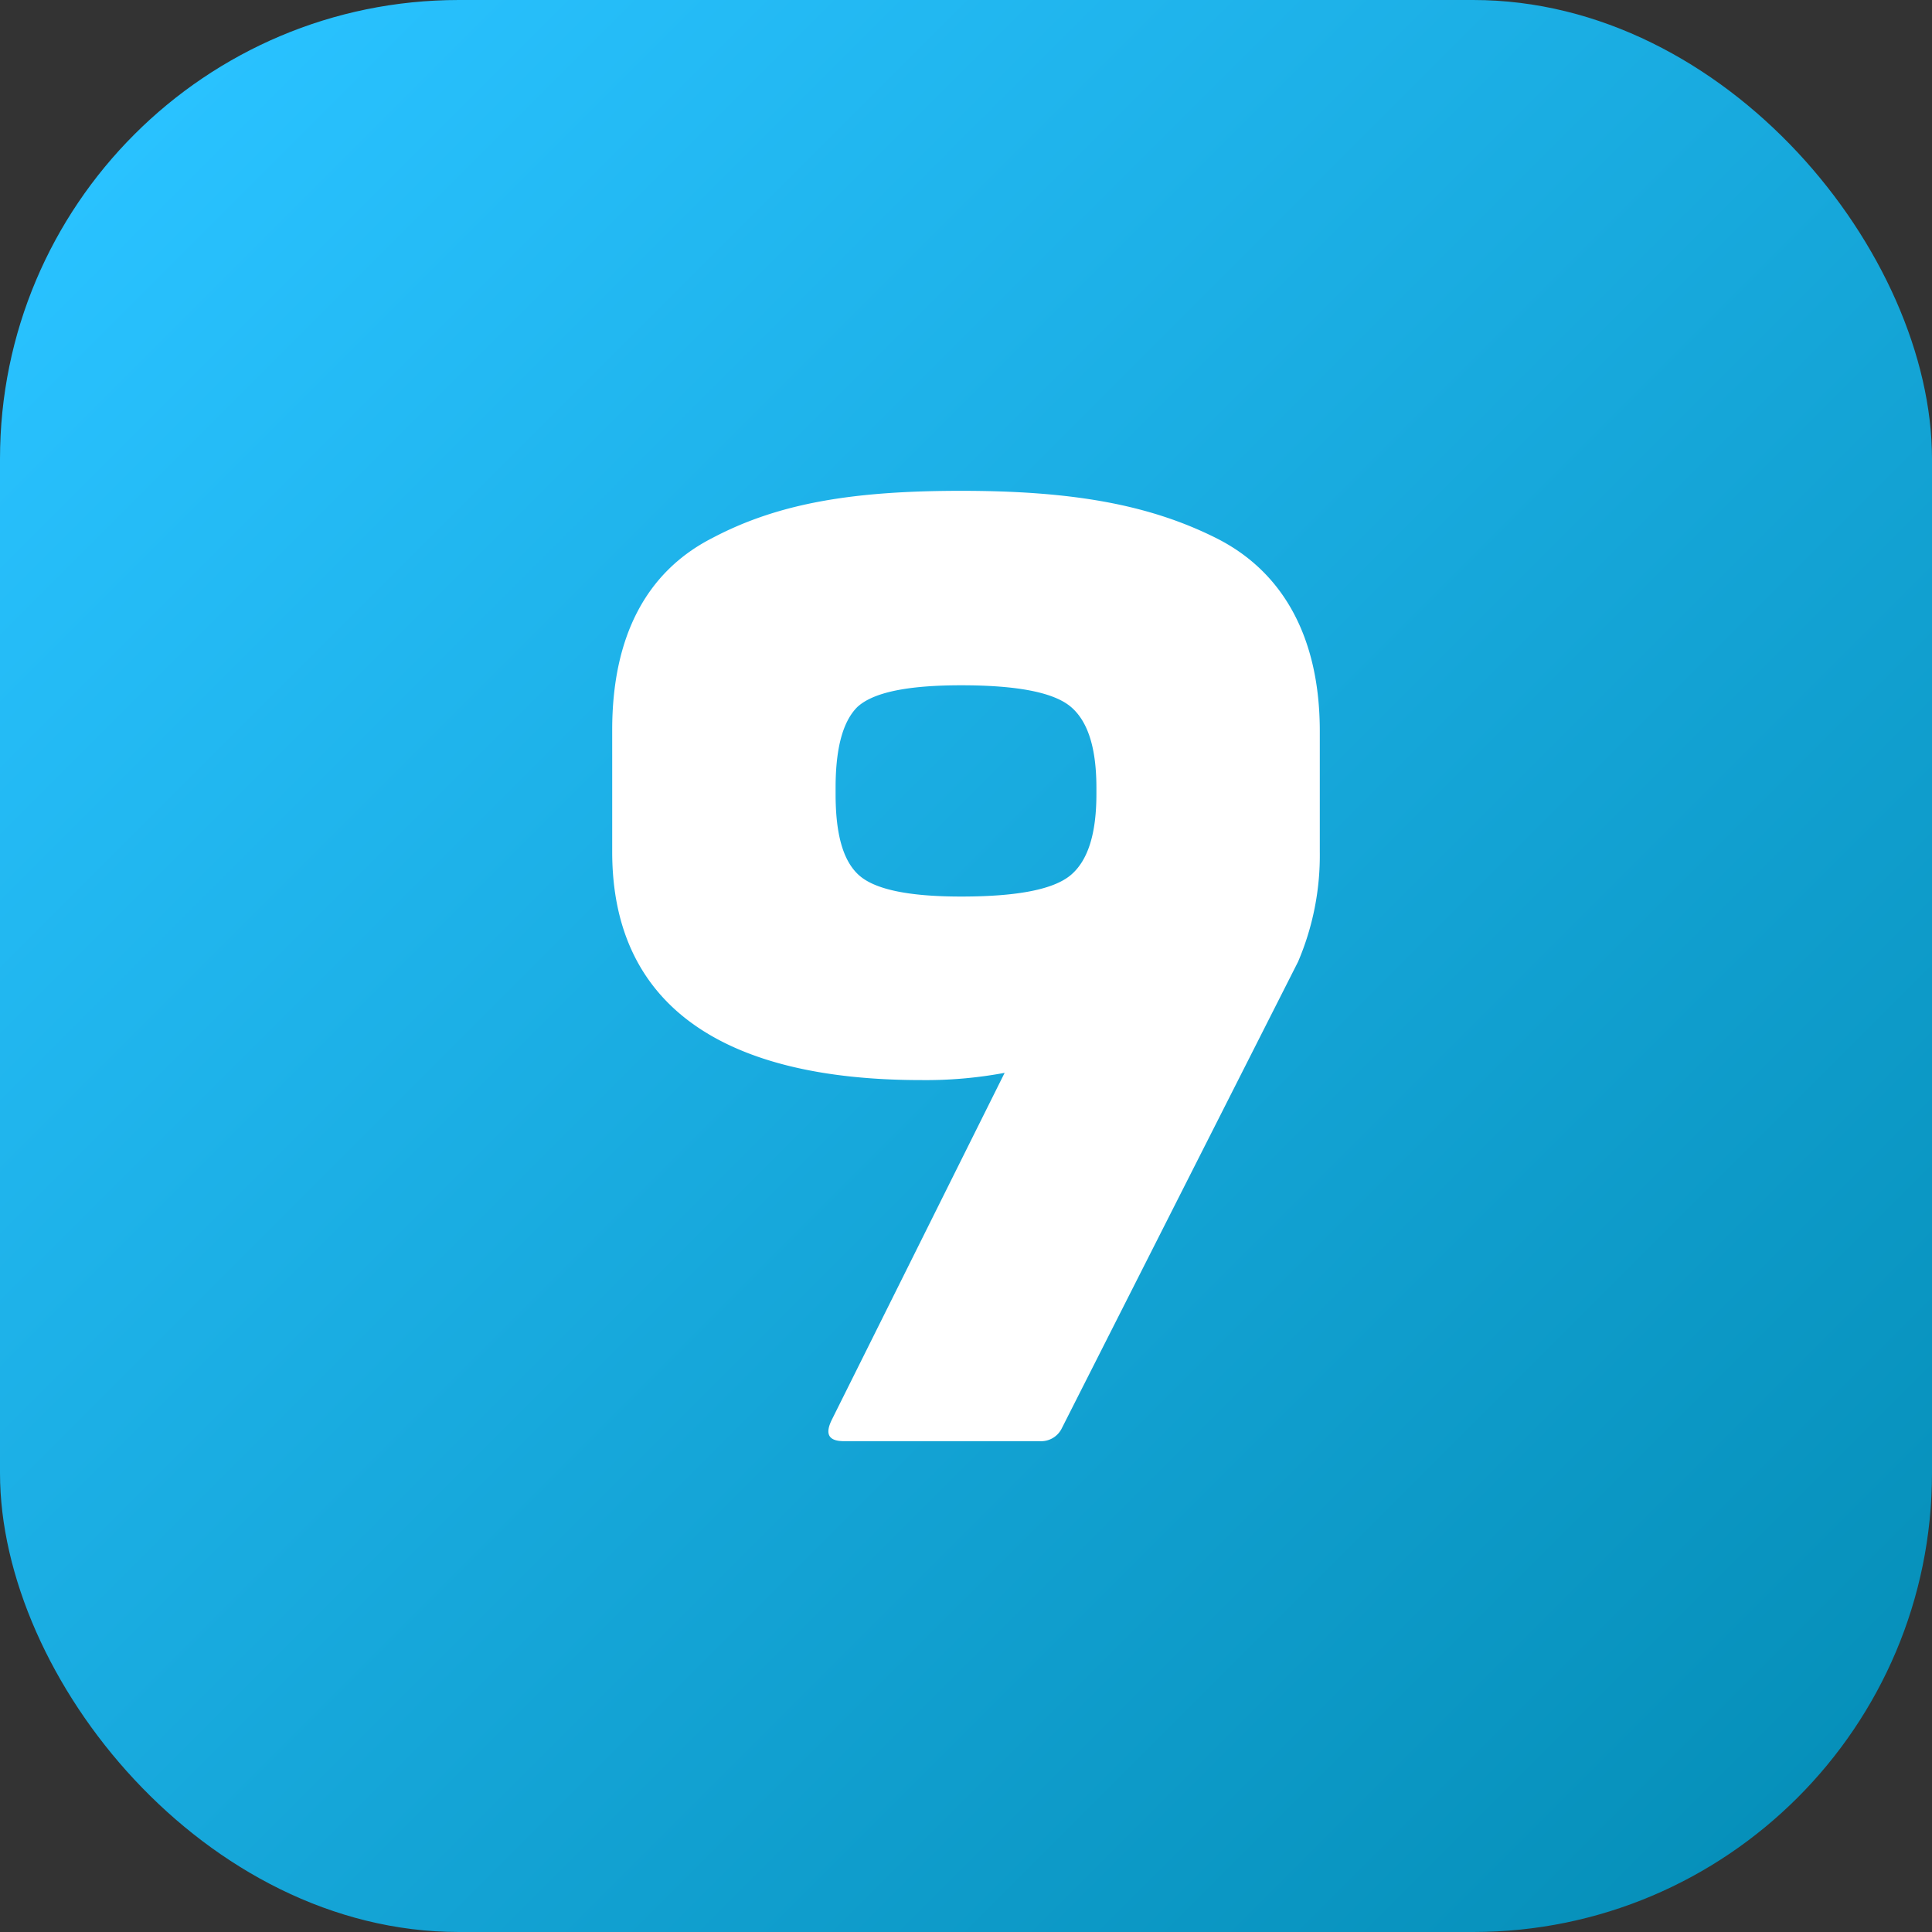 <svg height="512" viewBox="0 0 400 400" width="512" xmlns="http://www.w3.org/2000/svg" xmlns:xlink="http://www.w3.org/1999/xlink"><rect x="0" y="0" width="400" height="400" fill="#333333" stroke="none"/><linearGradient id="linear-gradient" gradientUnits="userSpaceOnUse" x1="27.82" x2="372.18" y1="27.82" y2="372.18"><stop offset="0" stop-color="#29c2ff"/><stop offset="1" stop-color="#0690ba"/></linearGradient><g id="Layer_2" data-name="Layer 2"><g id="Layer_1-2" data-name="Layer 1"><g id="_9" data-name="9"><rect fill="url(#linear-gradient)" height="400" rx="95" width="400"/><path id="_9-2" d="m251.75 111.38c14 7 21.5 20.74 21.5 40v25a56 56 0 0 1 -4.5 22.74l-49 96.76a4.78 4.78 0 0 1 -4.5 2.5h-40.5c-3.25 0-4-1.5-2.5-4.5l35.75-71.76a88.62 88.62 0 0 1 -17.25 1.5c-40.75 0-64-15.24-64-47.24v-25.26c0-19.24 7-32.74 20.75-39.74 13.75-7.26 29.25-9.76 51.5-9.76 22.75 0 38.75 2.76 52.75 9.76zm-74.25 35c-3 3-4.5 8.5-4.5 16.74v1.26c0 8.24 1.5 13.74 4.75 16.74s10.25 4.5 21.25 4.5c11.75 0 19.25-1.5 22.75-4.5s5.25-8.5 5.25-16.74v-1.26c0-8.24-1.75-13.74-5.25-16.74s-11-4.5-22.75-4.5c-11.25 0-18.25 1.5-21.5 4.5z" fill="#fff" data-name="9"/></g></g></g></svg>
